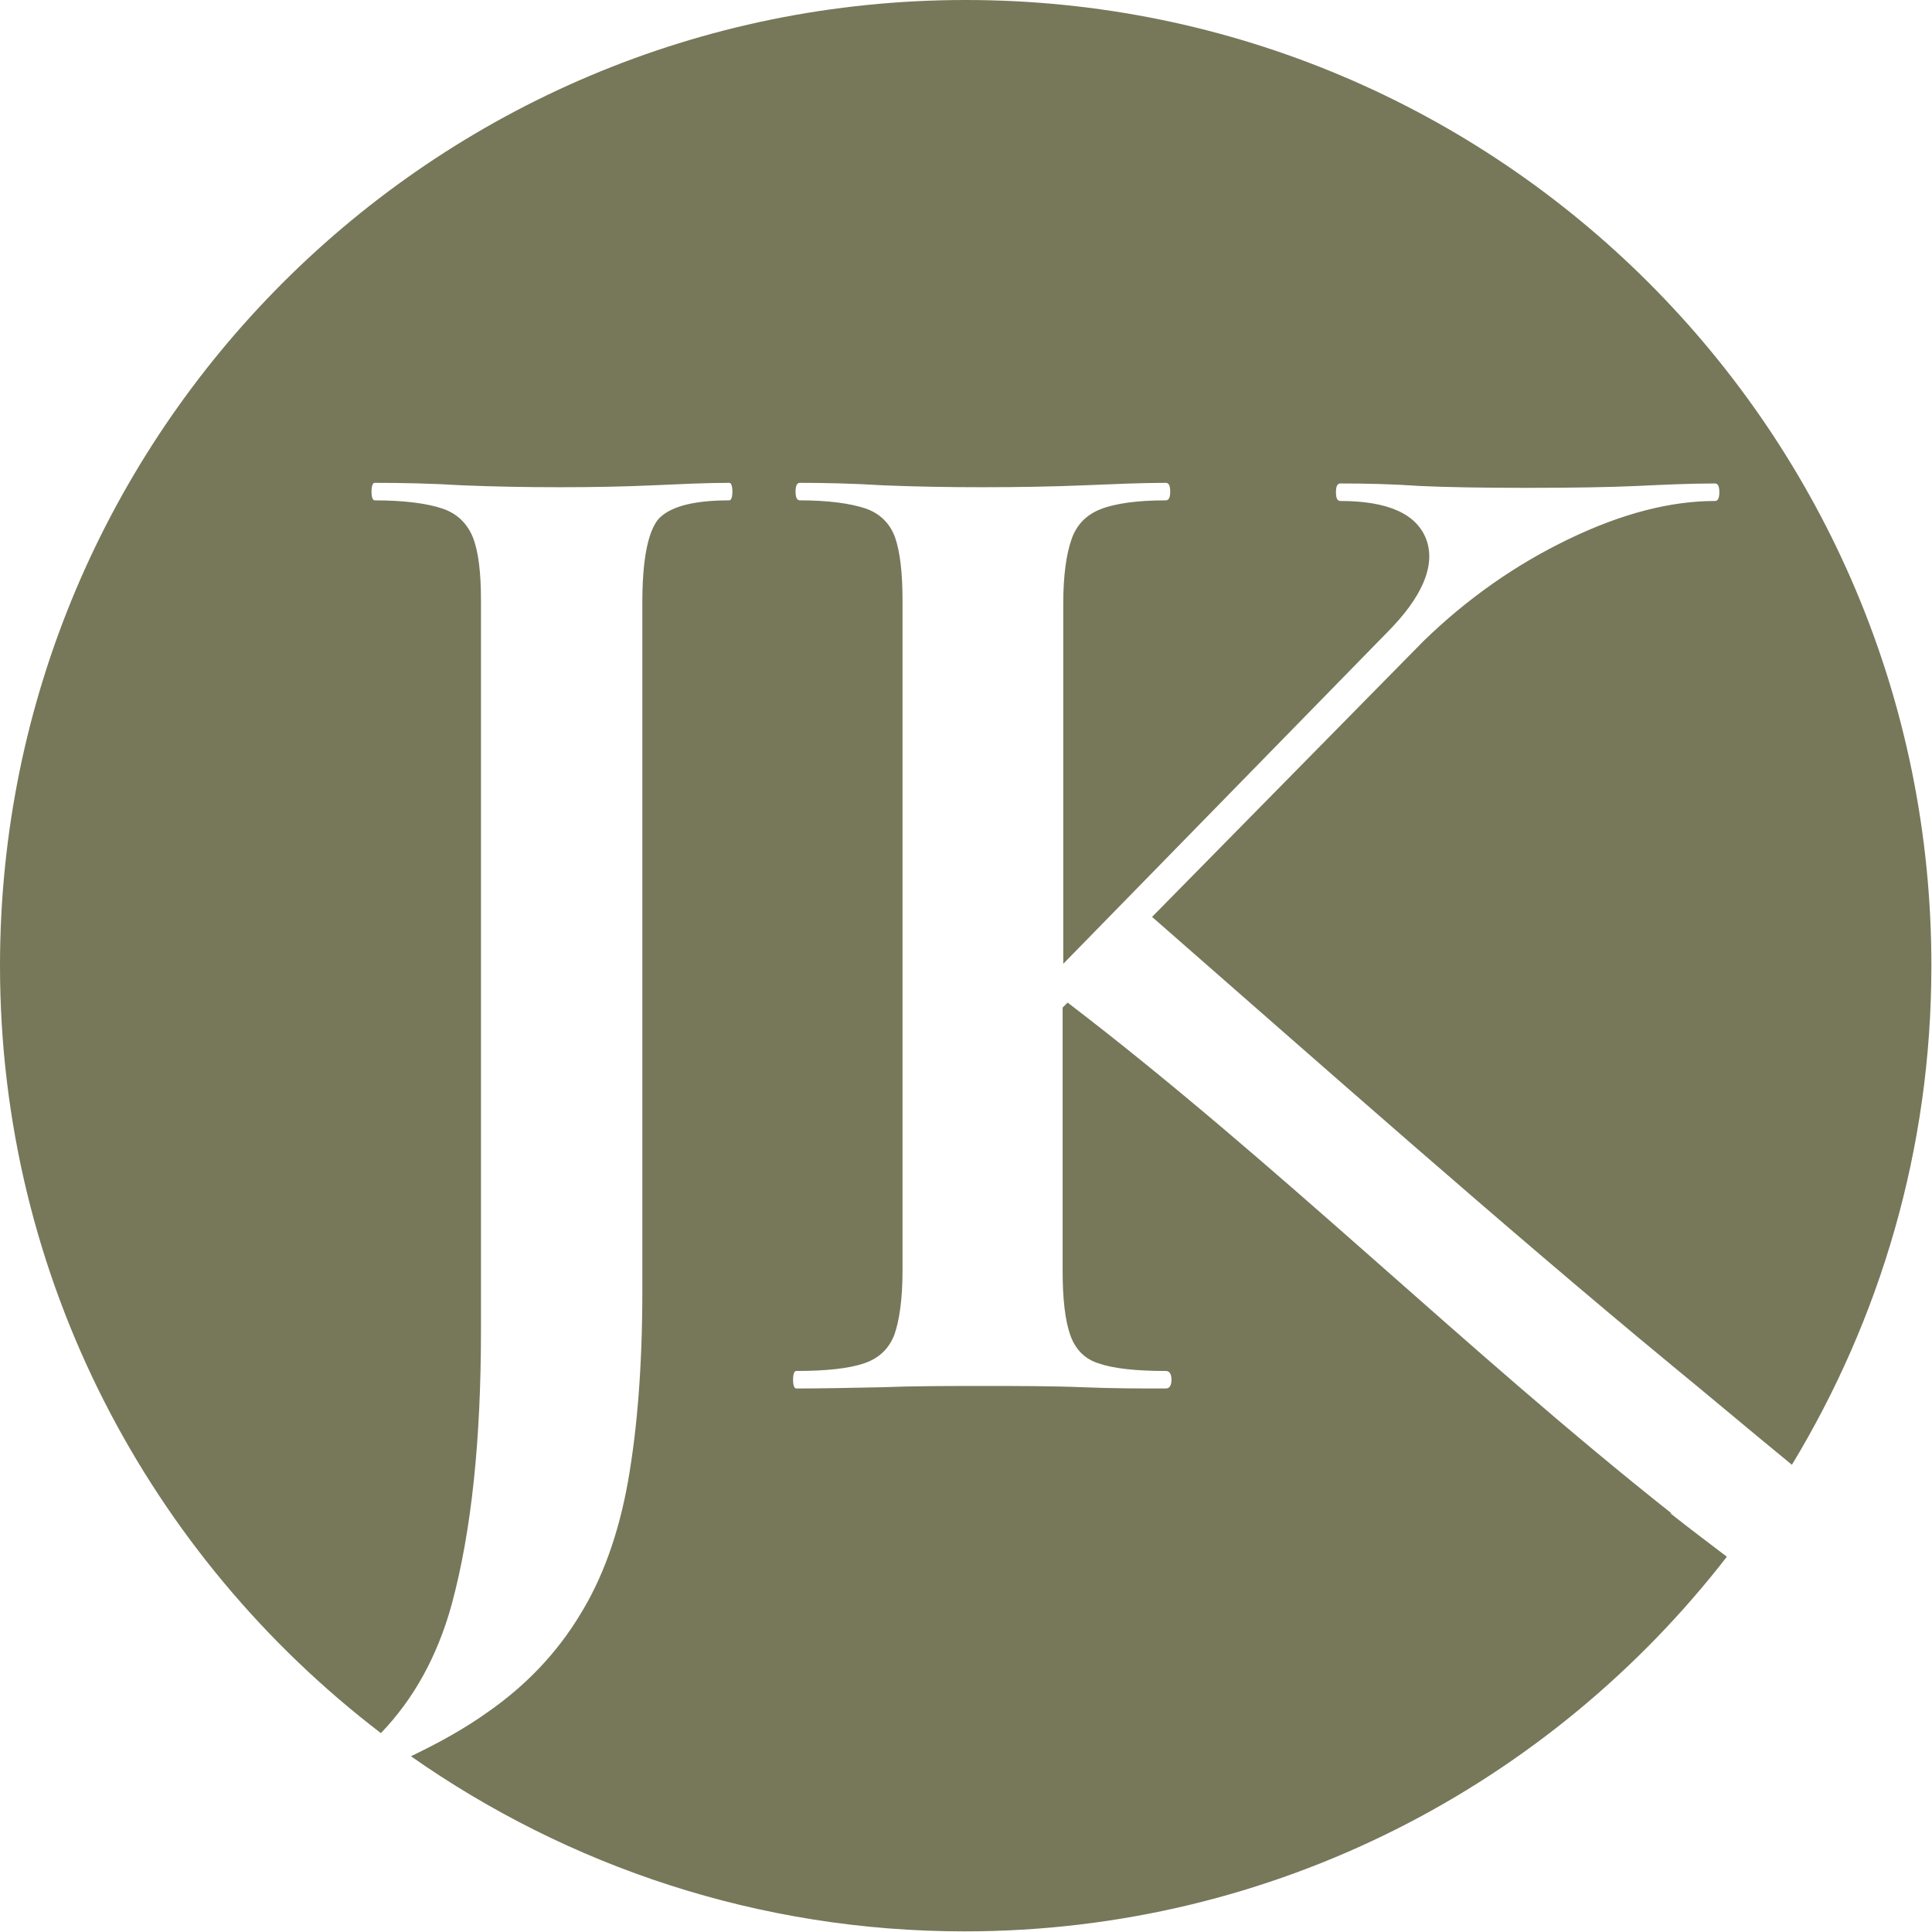 <svg xmlns="http://www.w3.org/2000/svg" id="Calque_2" data-name="Calque 2" viewBox="0 0 30.89 30.89"><defs><style>      .cls-1 {        fill: #77775a;      }    </style></defs><g id="Calque_1-2" data-name="Calque 1"><path class="cls-1" d="M26.73,24.2c-3.3-2.61-6.31-5.61-9.66-8.17l-.08.08v4.21c0,.45.04.79.12,1.02.08.23.23.39.46.46.23.08.59.12,1.07.12.06,0,.09.05.09.14s-.03.14-.09.14c-.4,0-.85,0-1.33-.02-.49-.02-1.02-.02-1.61-.02-.56,0-1.09,0-1.6.02-.51.01-.97.02-1.37.02-.03,0-.05-.05-.05-.14s.02-.14.05-.14c.48,0,.84-.04,1.08-.12.24-.08.4-.23.49-.46.08-.23.13-.57.13-1.02v-10.72c0-.45-.04-.78-.12-1.01-.08-.22-.24-.38-.47-.46-.24-.08-.59-.13-1.05-.13-.05,0-.07-.05-.07-.14s.02-.14.07-.14c.4,0,.85.01,1.34.04.49.02,1.02.03,1.57.03.59,0,1.13-.01,1.62-.03.49-.02.93-.04,1.32-.04.05,0,.07.05.07.14s-.02.14-.07.14c-.46,0-.81.05-1.04.14-.23.09-.39.25-.47.49-.08.23-.13.57-.13,1.02v5.76l5.17-5.29c.57-.57.78-1.07.64-1.48-.15-.42-.61-.63-1.38-.63-.05,0-.07-.05-.07-.14s.02-.14.07-.14c.42,0,.84.01,1.27.04.43.02,1,.03,1.71.03s1.33-.01,1.76-.03c.43-.02.85-.04,1.25-.04.05,0,.07.05.07.14s-.02.14-.07.14c-.71,0-1.49.2-2.34.61-.85.41-1.62.95-2.32,1.63l-4.34,4.41c2.63,2.3,5.62,4.95,8.31,7.17.55.45,1.2,1,1.92,1.59,1.41-2.33,2.23-5.05,2.23-7.97C30.89,6.91,23.97,0,15.44,0S0,6.91,0,15.44c0,5.01,2.4,9.45,6.09,12.27.52-.54.9-1.22,1.13-2.05.32-1.18.47-2.64.47-4.39v-11.67c0-.45-.04-.78-.13-1.01-.09-.22-.25-.38-.49-.46-.24-.08-.6-.13-1.08-.13-.03,0-.05-.05-.05-.14s.02-.14.05-.14c.45,0,.92.01,1.41.04.49.02,1.01.03,1.55.03s1.03-.01,1.48-.03c.45-.02.86-.04,1.23-.04.03,0,.05.05.05.14s-.02.14-.05.14c-.6,0-.98.11-1.15.32-.16.22-.24.66-.24,1.32v11c0,1.19-.08,2.2-.23,3.05-.15.84-.41,1.56-.78,2.15-.36.59-.85,1.11-1.47,1.54-.35.25-.76.48-1.22.7,2.51,1.76,5.56,2.8,8.85,2.8,4.96,0,9.37-2.35,12.19-5.99-.3-.23-.61-.46-.91-.7Z"></path></g></svg>